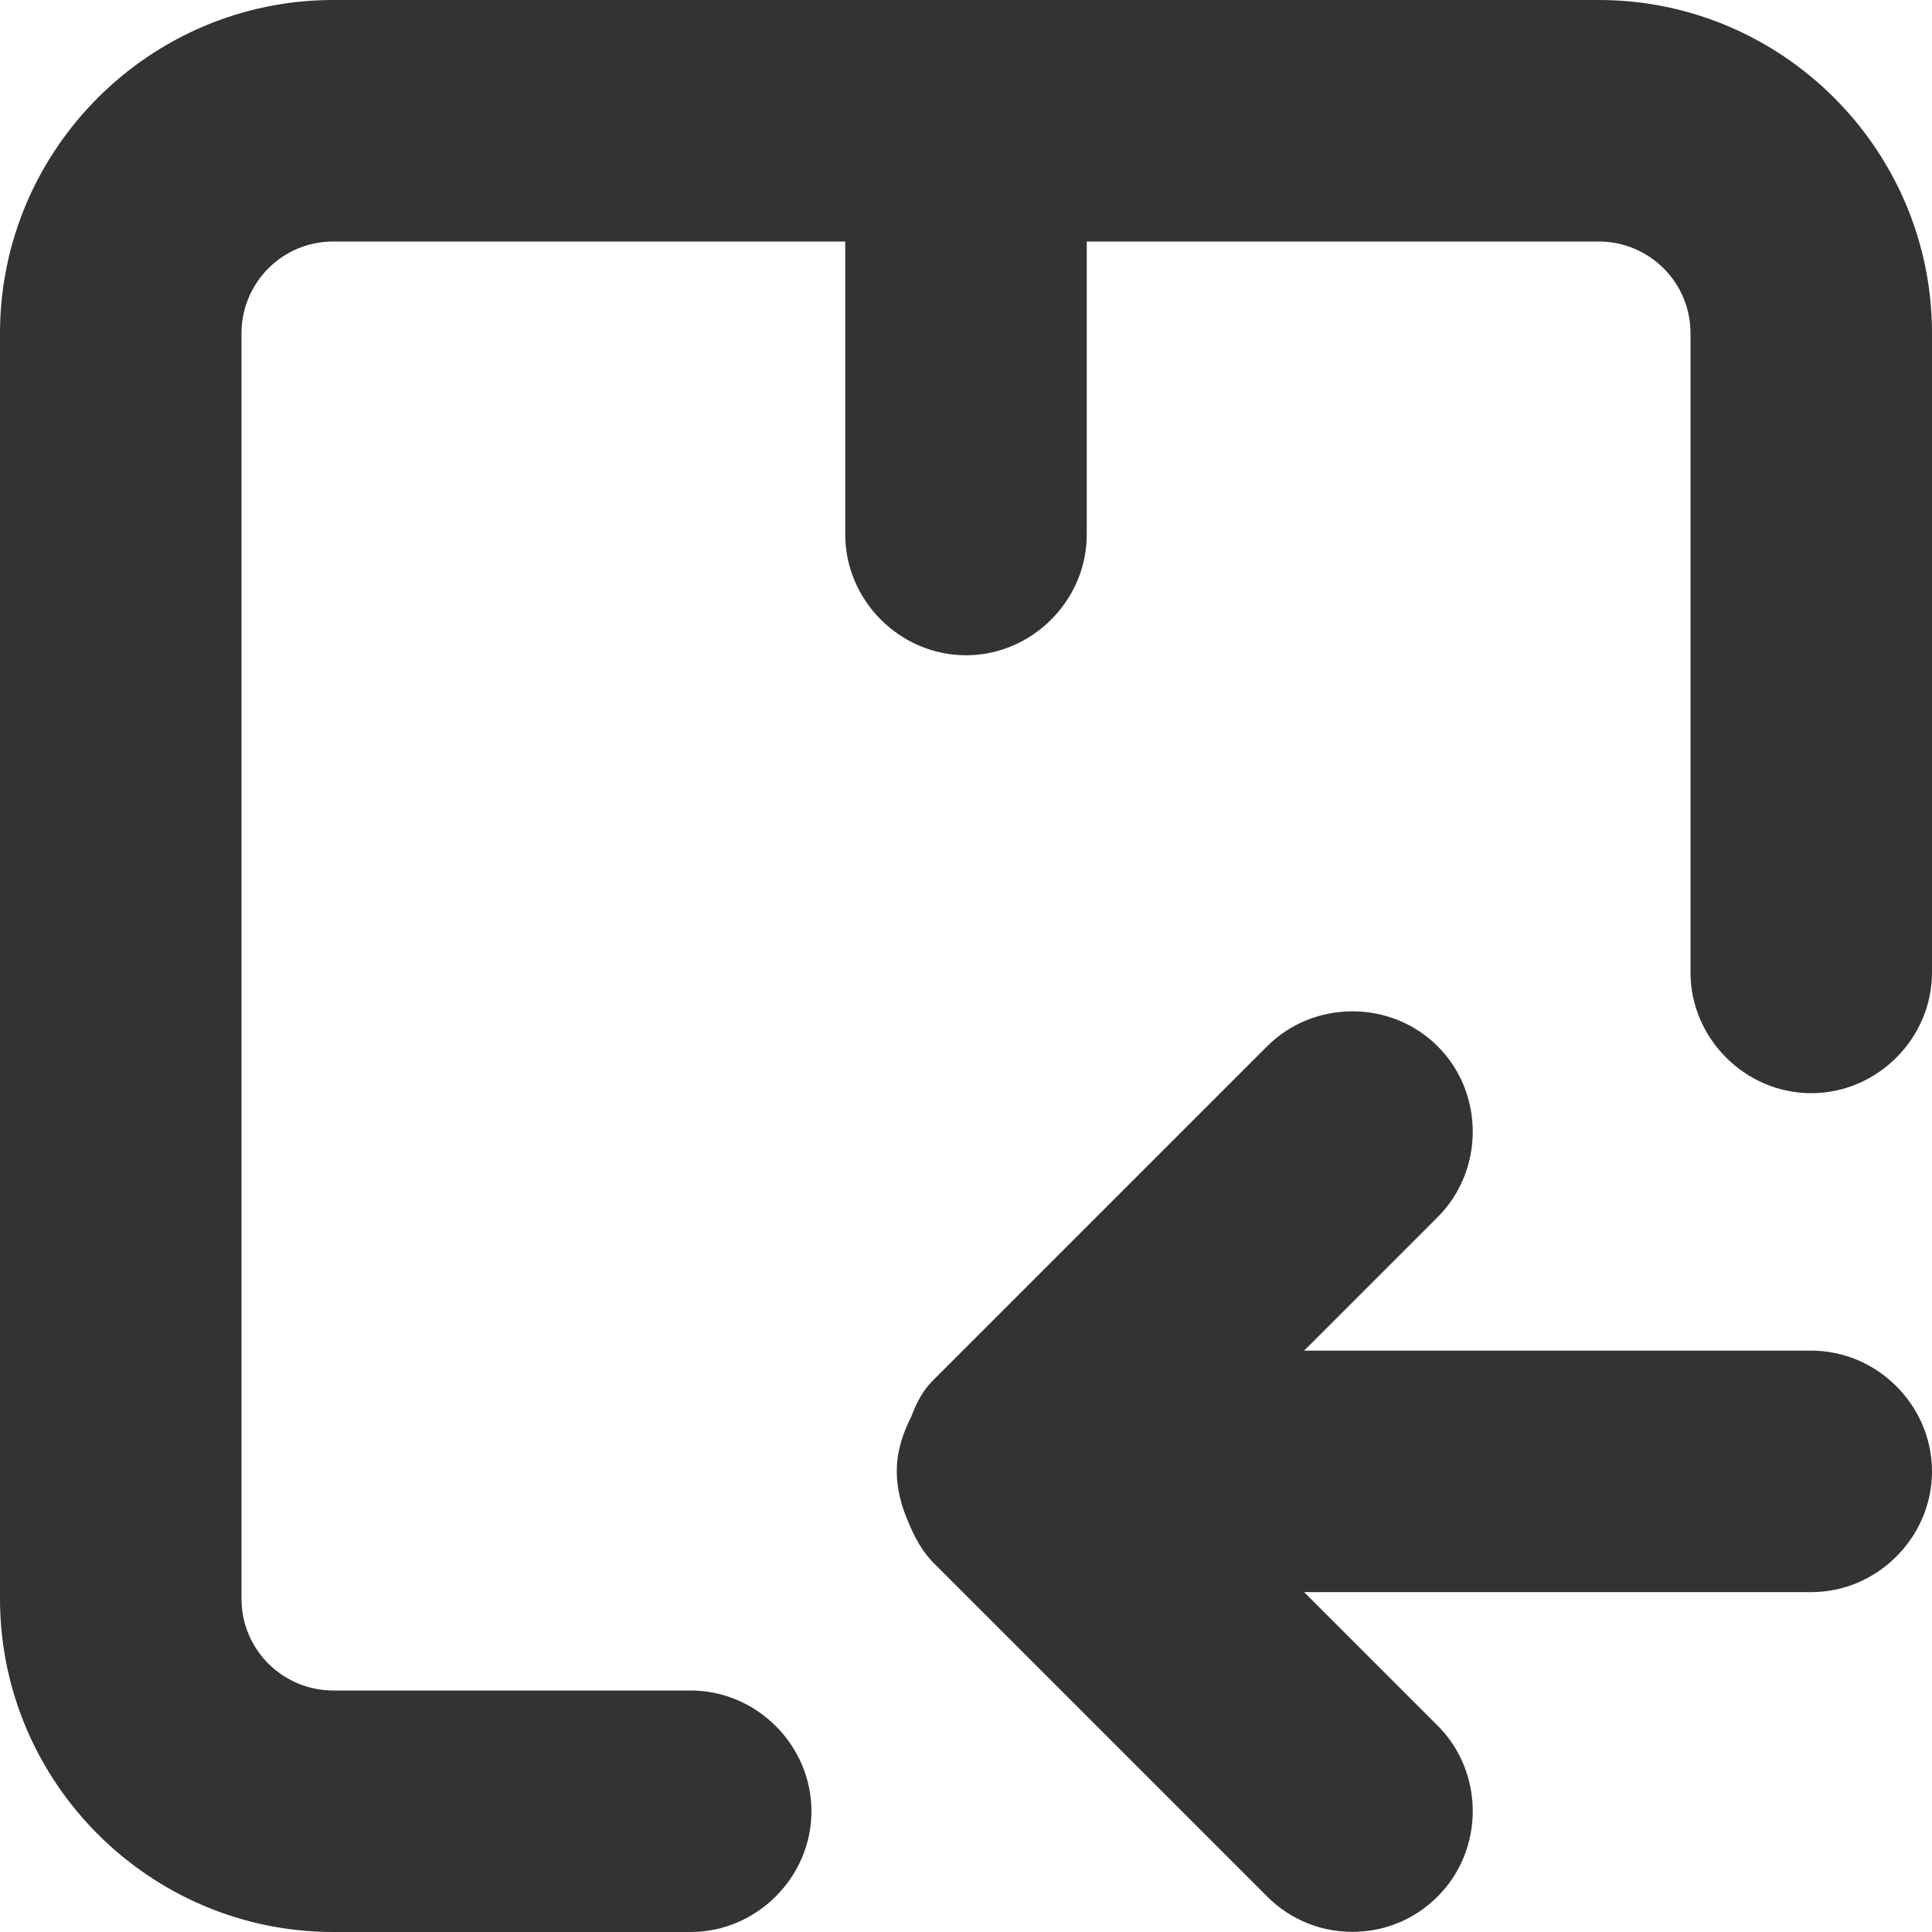 <svg width="12" height="12" viewBox="0 0 12 12" fill="none" xmlns="http://www.w3.org/2000/svg">
<g clip-path="url(#clip0_3460_9012)">
<path d="M9.93 0H2.07C0.93 0 0 0.93 0 2.07V9.93C0 11.07 0.93 12 2.07 12H4.29C4.7 12 5.04 11.66 5.04 11.25C5.04 10.84 4.7 10.5 4.29 10.5H2.07C1.76 10.5 1.5 10.25 1.5 9.93V2.07C1.5 1.76 1.75 1.5 2.07 1.5H5.25V3.32C5.25 3.73 5.59 4.07 6 4.07C6.41 4.07 6.75 3.73 6.75 3.32V1.5H9.93C10.24 1.5 10.5 1.75 10.5 2.07V6.04C10.5 6.45 10.84 6.79 11.25 6.79C11.66 6.79 12 6.45 12 6.04V2.07C12 0.93 11.07 0 9.93 0Z" fill="#333333"/>
<path d="M11.25 8.389H8.1L8.93 7.559C9.22 7.269 9.22 6.789 8.93 6.499C8.64 6.209 8.16 6.209 7.87 6.499L5.79 8.579C5.73 8.639 5.69 8.719 5.66 8.799C5.61 8.899 5.57 9.009 5.57 9.139C5.57 9.249 5.6 9.359 5.64 9.449C5.68 9.549 5.73 9.639 5.8 9.709L7.87 11.779C8.02 11.929 8.21 11.999 8.4 11.999C8.59 11.999 8.78 11.929 8.93 11.779C9.22 11.489 9.22 11.009 8.93 10.719L8.1 9.889H11.25C11.66 9.889 12 9.549 12 9.139C12 8.729 11.66 8.389 11.25 8.389Z" fill="#333333"/>
</g>
<defs>
<clipPath id="clip0_3460_9012">
<rect width="12" height="12" fill="white"/>
</clipPath>
</defs>
</svg>
